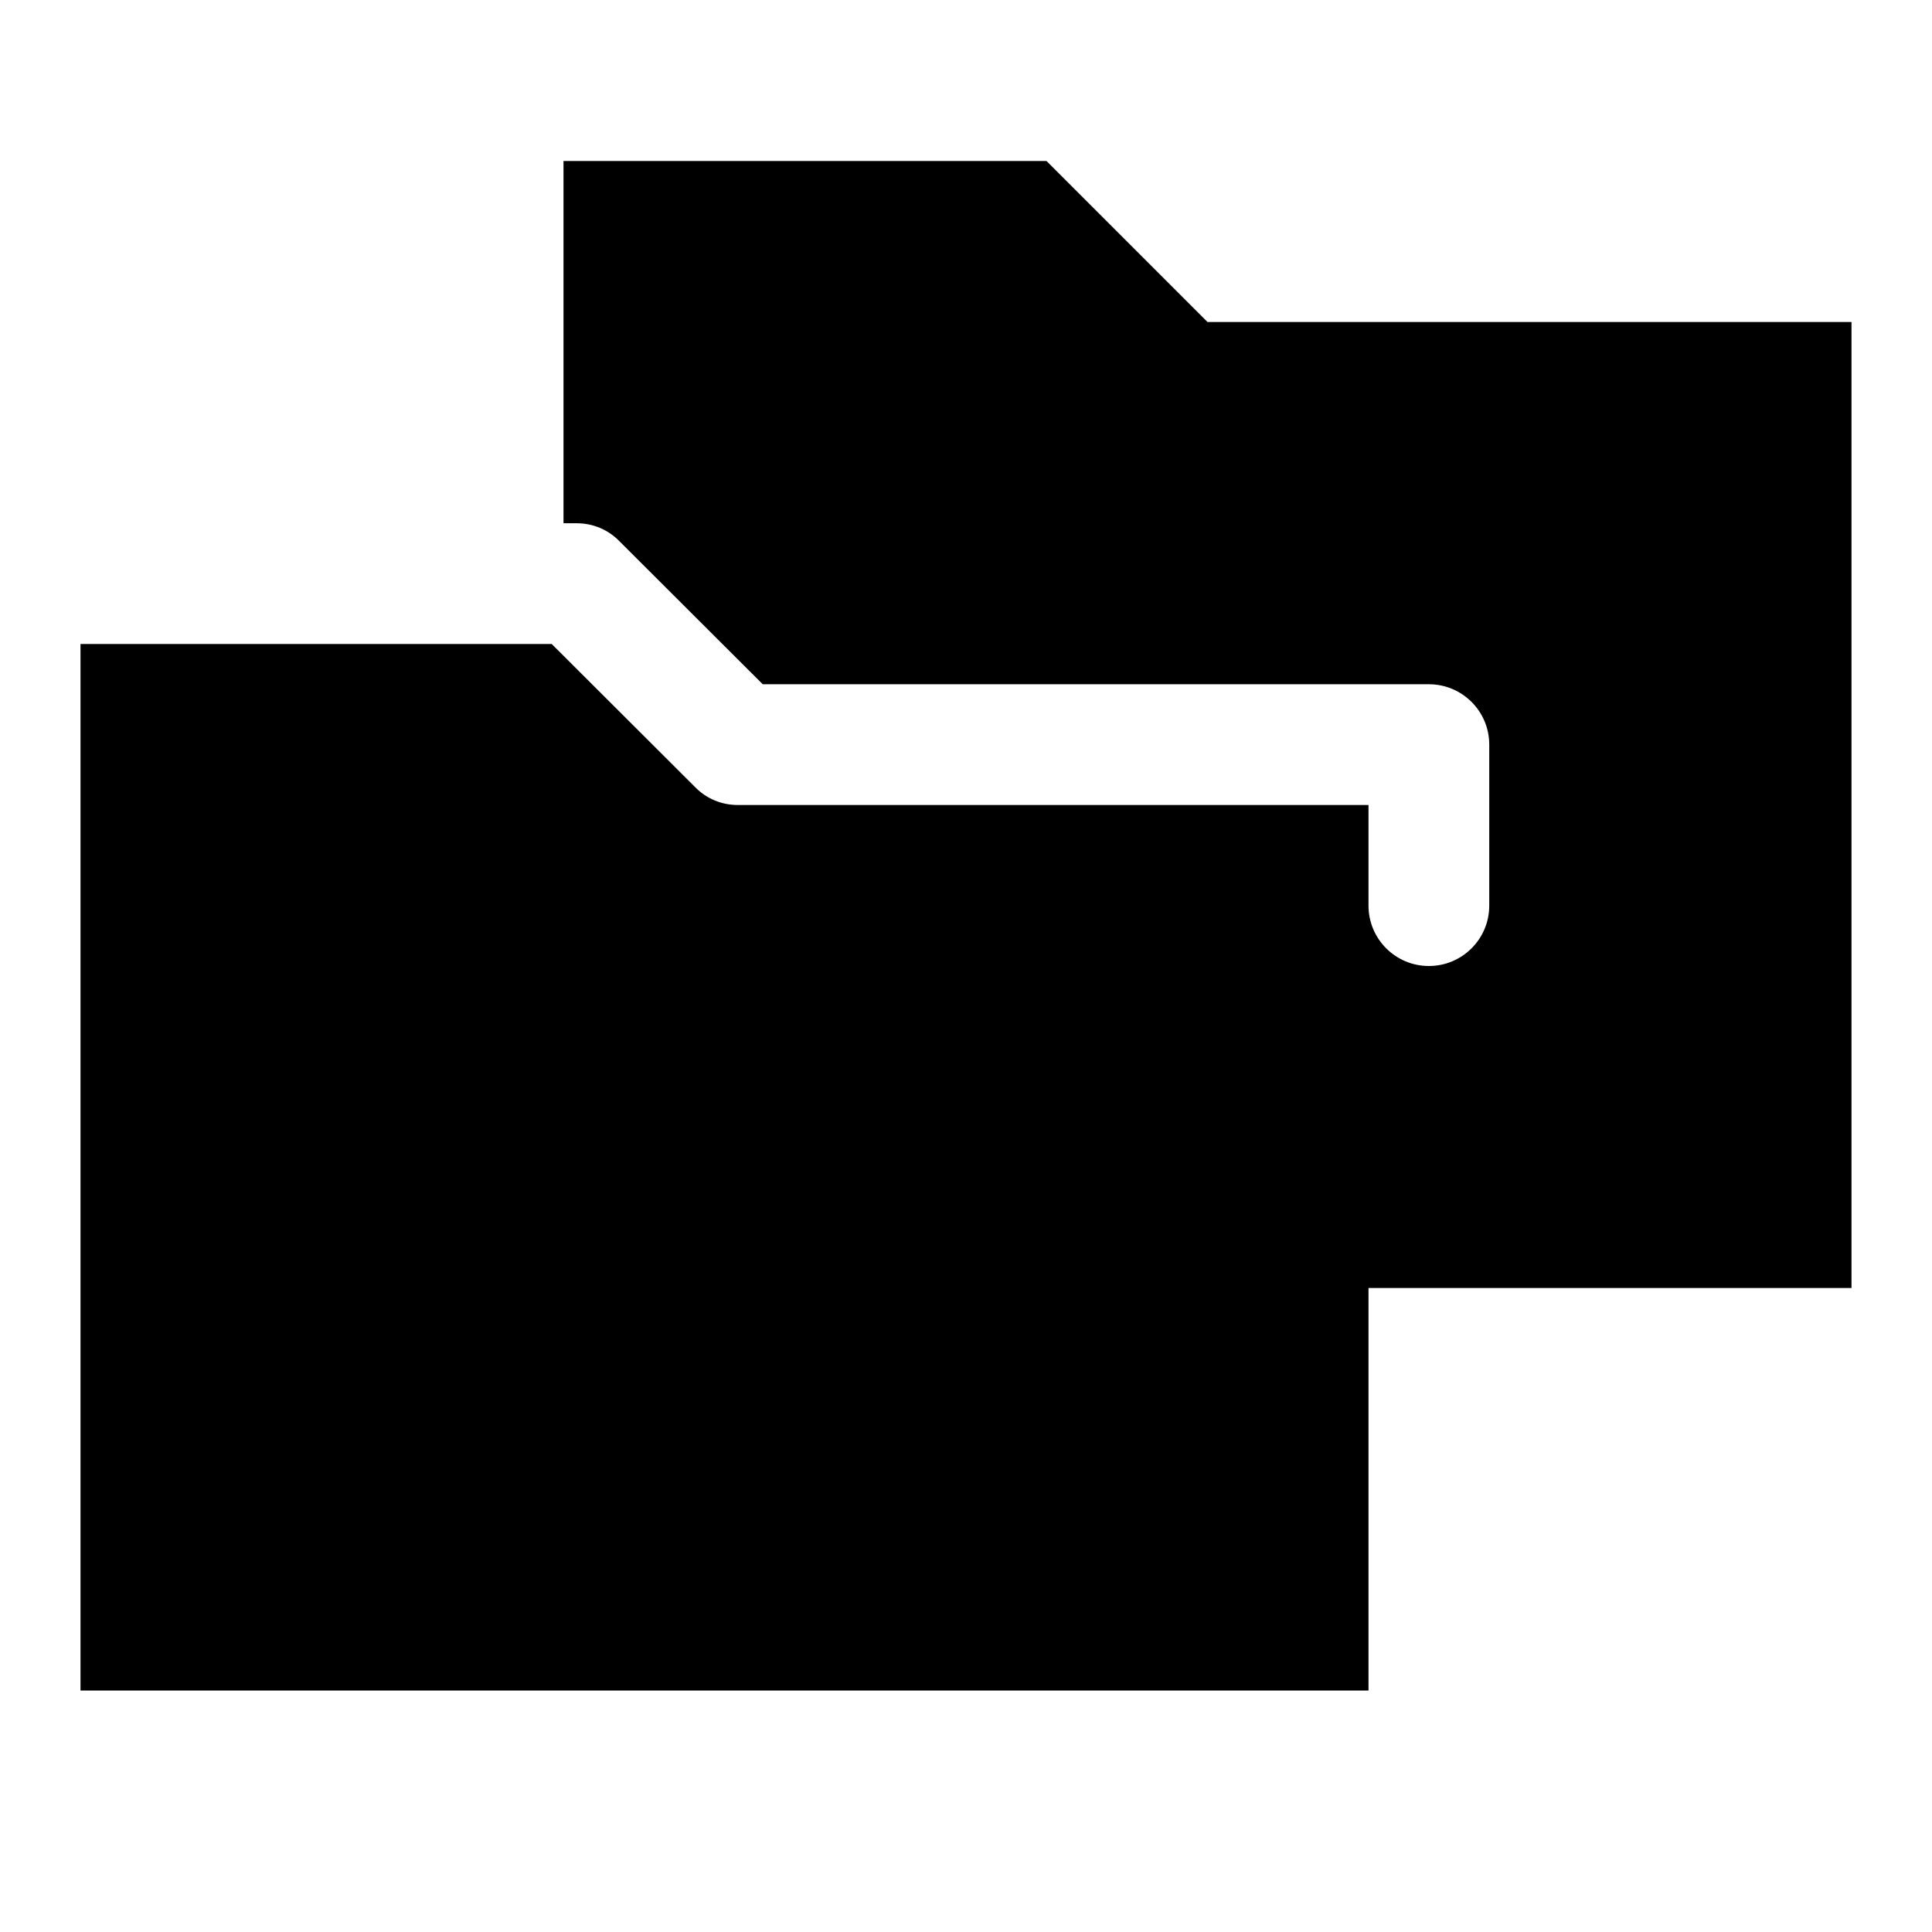<svg xmlns="http://www.w3.org/2000/svg" viewBox="0 0 672 672"><!--! Font Awesome Pro 7.1.0 by @fontawesome - https://fontawesome.com License - https://fontawesome.com/license (Commercial License) Copyright 2025 Fonticons, Inc. --><path fill="currentColor" d="M476 588L476 448L644 448L644 112L420 112L364 56L196 56L196 182L200.6 182C206.2 182 211.5 184.2 215.4 188.2L265.3 238L497 238C508.6 238 518 247.4 518 259L518 315C518 326.6 508.6 336 497 336C485.4 336 476 326.6 476 315L476 280L256.6 280C251 280 245.7 277.8 241.8 273.8L191.9 224L28 224L28 588L476 588z"/></svg>